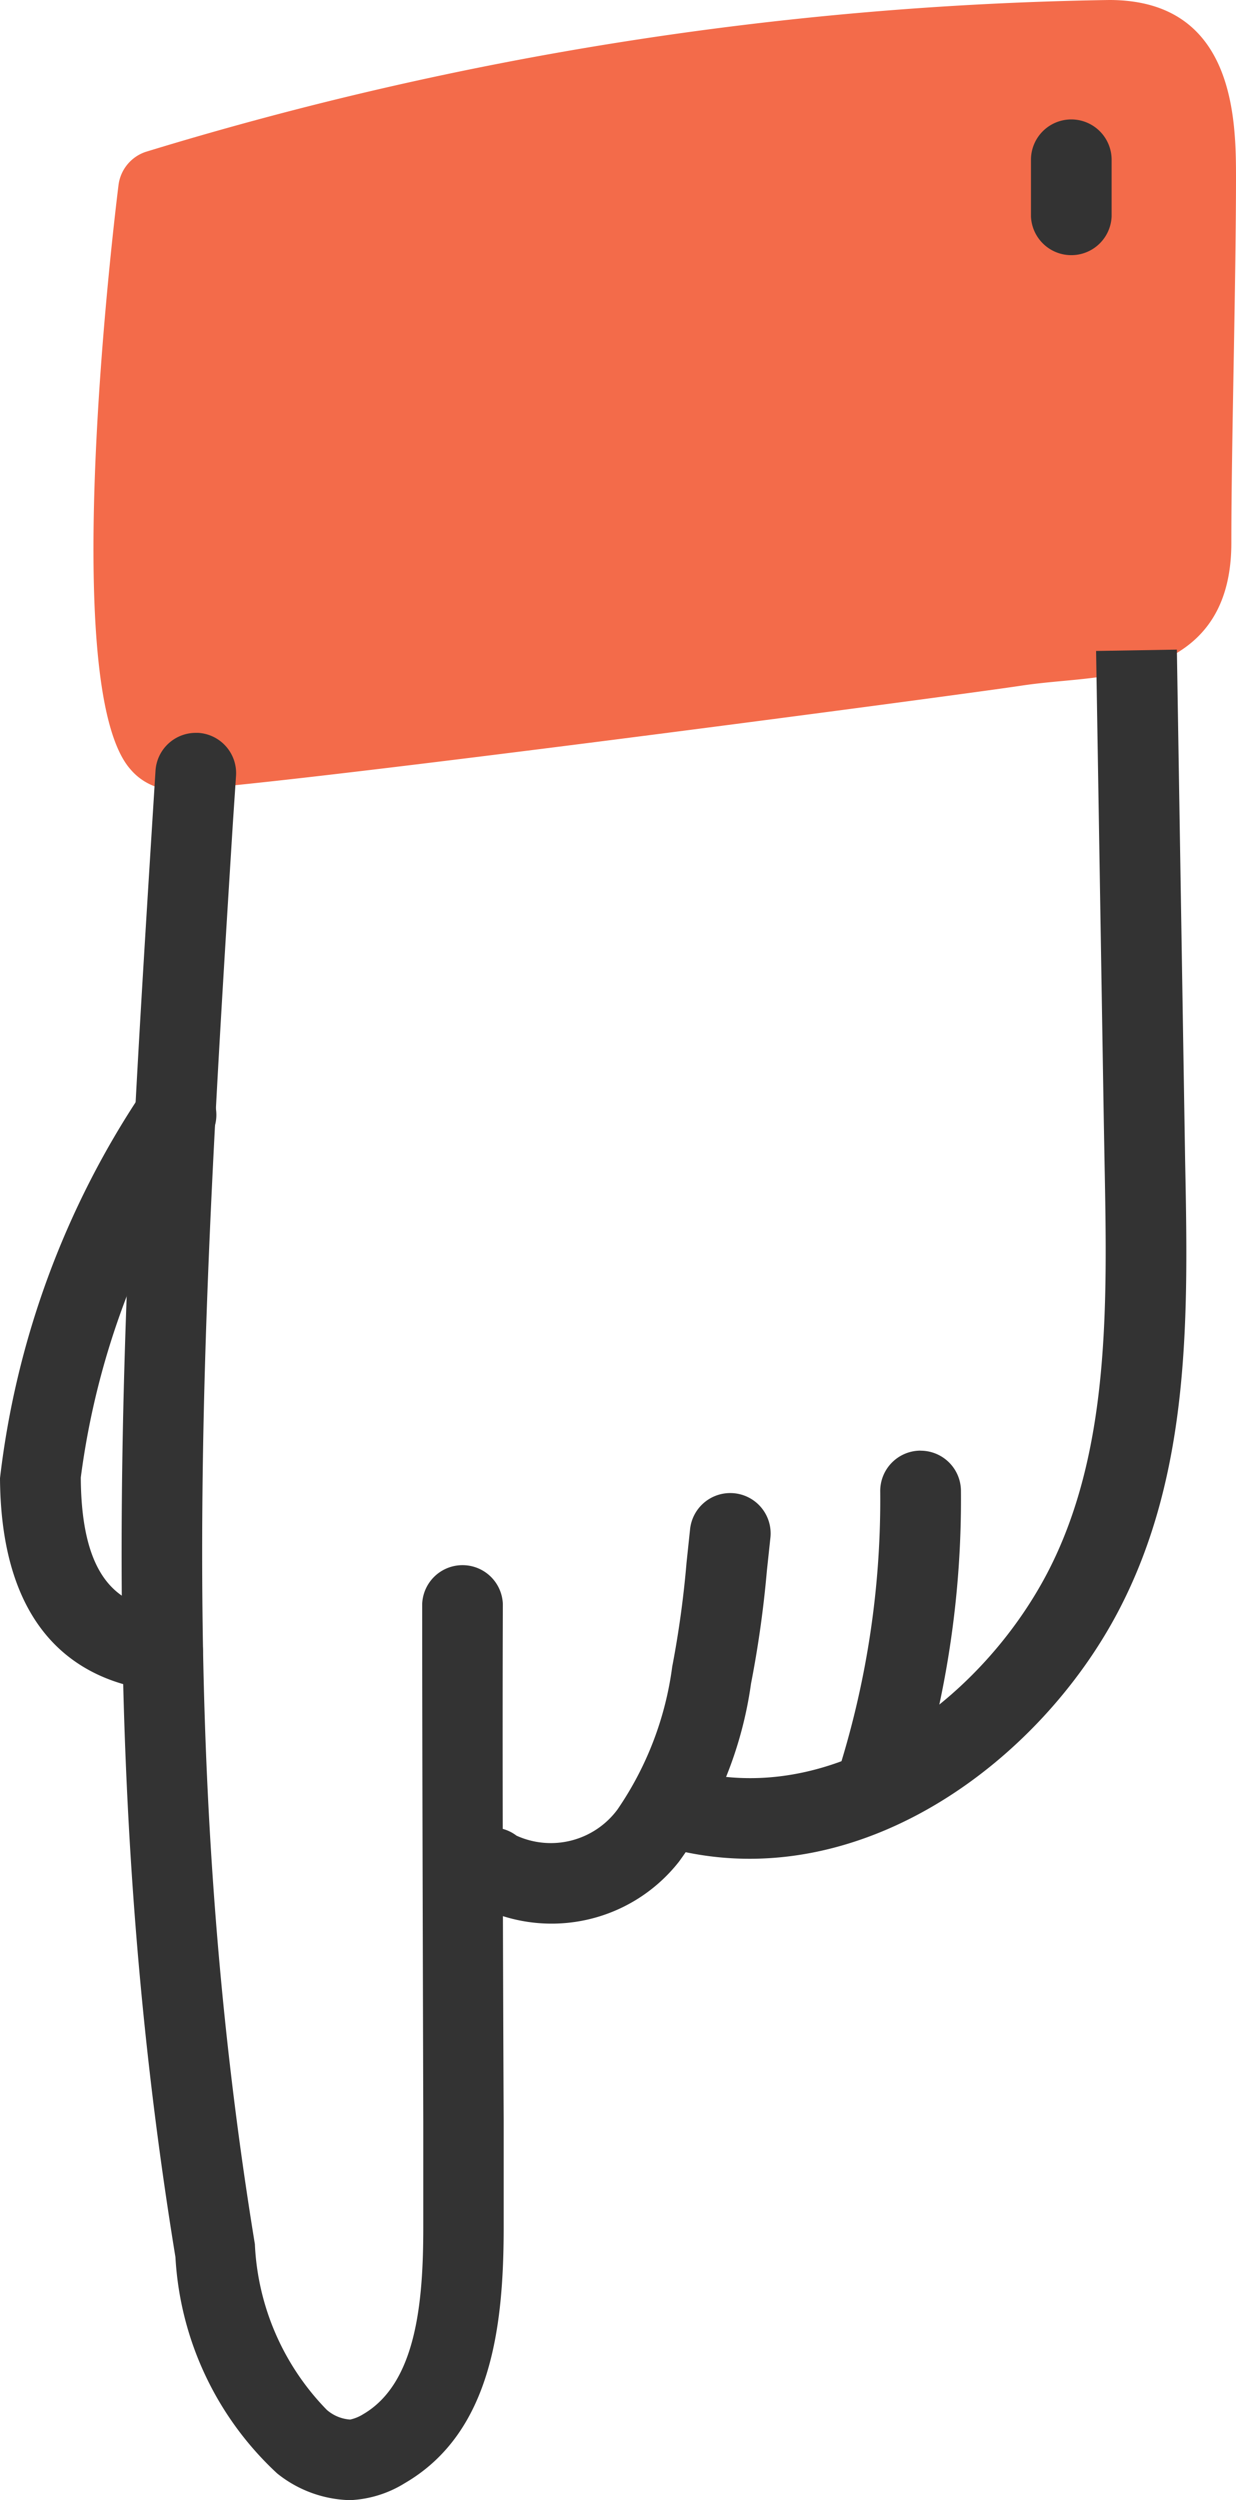 <svg xmlns="http://www.w3.org/2000/svg" width="19.17" height="38.772" viewBox="0 0 19.17 38.772"><g id="pointer-color" transform="translate(19.17 38.772) rotate(180)"><path id="Path_16241" data-name="Path 16241" d="M15.838,0c.988,0,.609,5.8.247,8.677A53.574,53.574,0,0,1,1.341,11C.231,11,.006,10.253,0,8.855S.072,4.822.072,3.208s1.453-1.4,2.724-1.6C3.907,1.44,14.857,0,15.838,0Z" transform="translate(0.625 27.147)" fill="#f36b4a"></path><path id="Path_16241_-_Outline" data-name="Path 16241 - Outline" d="M16.464,0a.906.906,0,0,1,.683.321c1.148,1.3.224,8.744.185,9.06a.625.625,0,0,1-.422.515A53.838,53.838,0,0,1,1.966,12.251C.011,12.251,0,10.382,0,9.483c0-.711.016-1.741.035-2.8C.053,5.669.072,4.627.072,3.833c0-1.9,1.567-2.044,2.6-2.141.216-.02.436-.041.65-.073C4.288,1.471,15.385,0,16.464,0Zm-.326,8.831c.386-3.291.441-6.743.126-7.571C14.544,1.385,4.832,2.653,3.516,2.856c-.239.037-.483.06-.723.082-1.278.12-1.471.237-1.471.9,0,.8-.019,1.85-.037,2.877-.019,1.044-.037,2.064-.034,2.768C1.257,11,1.539,11,1.966,11A53.856,53.856,0,0,0,16.138,8.831Z" transform="translate(0 26.521)" fill="#f36b4a"></path><path id="Line_8" data-name="Line 8" d="M.626,2.13A.626.626,0,0,1,0,1.5V.626a.626.626,0,0,1,1.251,0V1.5A.626.626,0,0,1,.626,2.13Z" transform="translate(1.929 34.79)" fill="#333"></path><path id="Path_16242" data-name="Path 16242" d="M4.776,27.407H4.737a.626.626,0,0,1-.586-.663L4.2,26.01c.483-7.75.9-14.443-.341-22.039A3.932,3.932,0,0,0,2.743,1.4a.614.614,0,0,0-.362-.15.638.638,0,0,0-.2.082c-.826.481-.934,1.737-.934,2.9l0,1.639c.007,2.579.017,5.883.017,8.028a.626.626,0,0,1-1.251,0C.021,11.758.012,8.455,0,5.877L0,4.237C0,2.712.182,1.05,1.535.263A1.754,1.754,0,0,1,2.382,0,1.872,1.872,0,0,1,3.515.416,4.944,4.944,0,0,1,5.091,3.769c1.264,7.735.843,14.493.355,22.319l-.046.733A.626.626,0,0,1,4.776,27.407Z" transform="translate(11.358 0)" fill="#333"></path><path id="Path_16243" data-name="Path 16243" d="M.625,9.56A.626.626,0,0,1,.1,8.59a12.252,12.252,0,0,0,2-5.28C2.091,1.618,1.421,1.318.766,1.247A.626.626,0,0,1,.9,0C2.01.123,3.337.792,3.353,3.3a13.579,13.579,0,0,1-2.2,5.976A.625.625,0,0,1,.625,9.56Z" transform="translate(15.817 12.549)" fill="#333"></path><path id="Path_16244" data-name="Path 16244" d="M.626,6.7A.626.626,0,0,1,0,6l.054-.506A16.811,16.811,0,0,1,.3,3.744,6.11,6.11,0,0,1,1.417.984,2.511,2.511,0,0,1,4.662.367a.626.626,0,1,1-.725,1.02,1.286,1.286,0,0,0-1.566.406,5.081,5.081,0,0,0-.849,2.215A15.512,15.512,0,0,0,1.3,5.621l-.055.52A.626.626,0,0,1,.626,6.7Z" transform="translate(7.222 8.918)" fill="#333"></path><path id="Path_16245" data-name="Path 16245" d="M.147,18.751l-.128-7.92C-.028,8.453-.076,5.993,1.055,3.839,2.269,1.527,4.978-.5,7.8.109a.626.626,0,0,1-.262,1.223C5.325.856,3.158,2.526,2.162,4.421c-.981,1.869-.936,4.165-.893,6.386l.012.665L1.4,18.73Z" transform="translate(0.77 9.947)" fill="#333"></path><path id="Path_16246" data-name="Path 16246" d="M.626,5.742A.626.626,0,0,1,0,5.123,15.214,15.214,0,0,1,.694.439.626.626,0,0,1,1.888.812a13.965,13.965,0,0,0-.636,4.3.626.626,0,0,1-.62.631Z" transform="translate(4.266 10.533)" fill="#333"></path></g></svg>